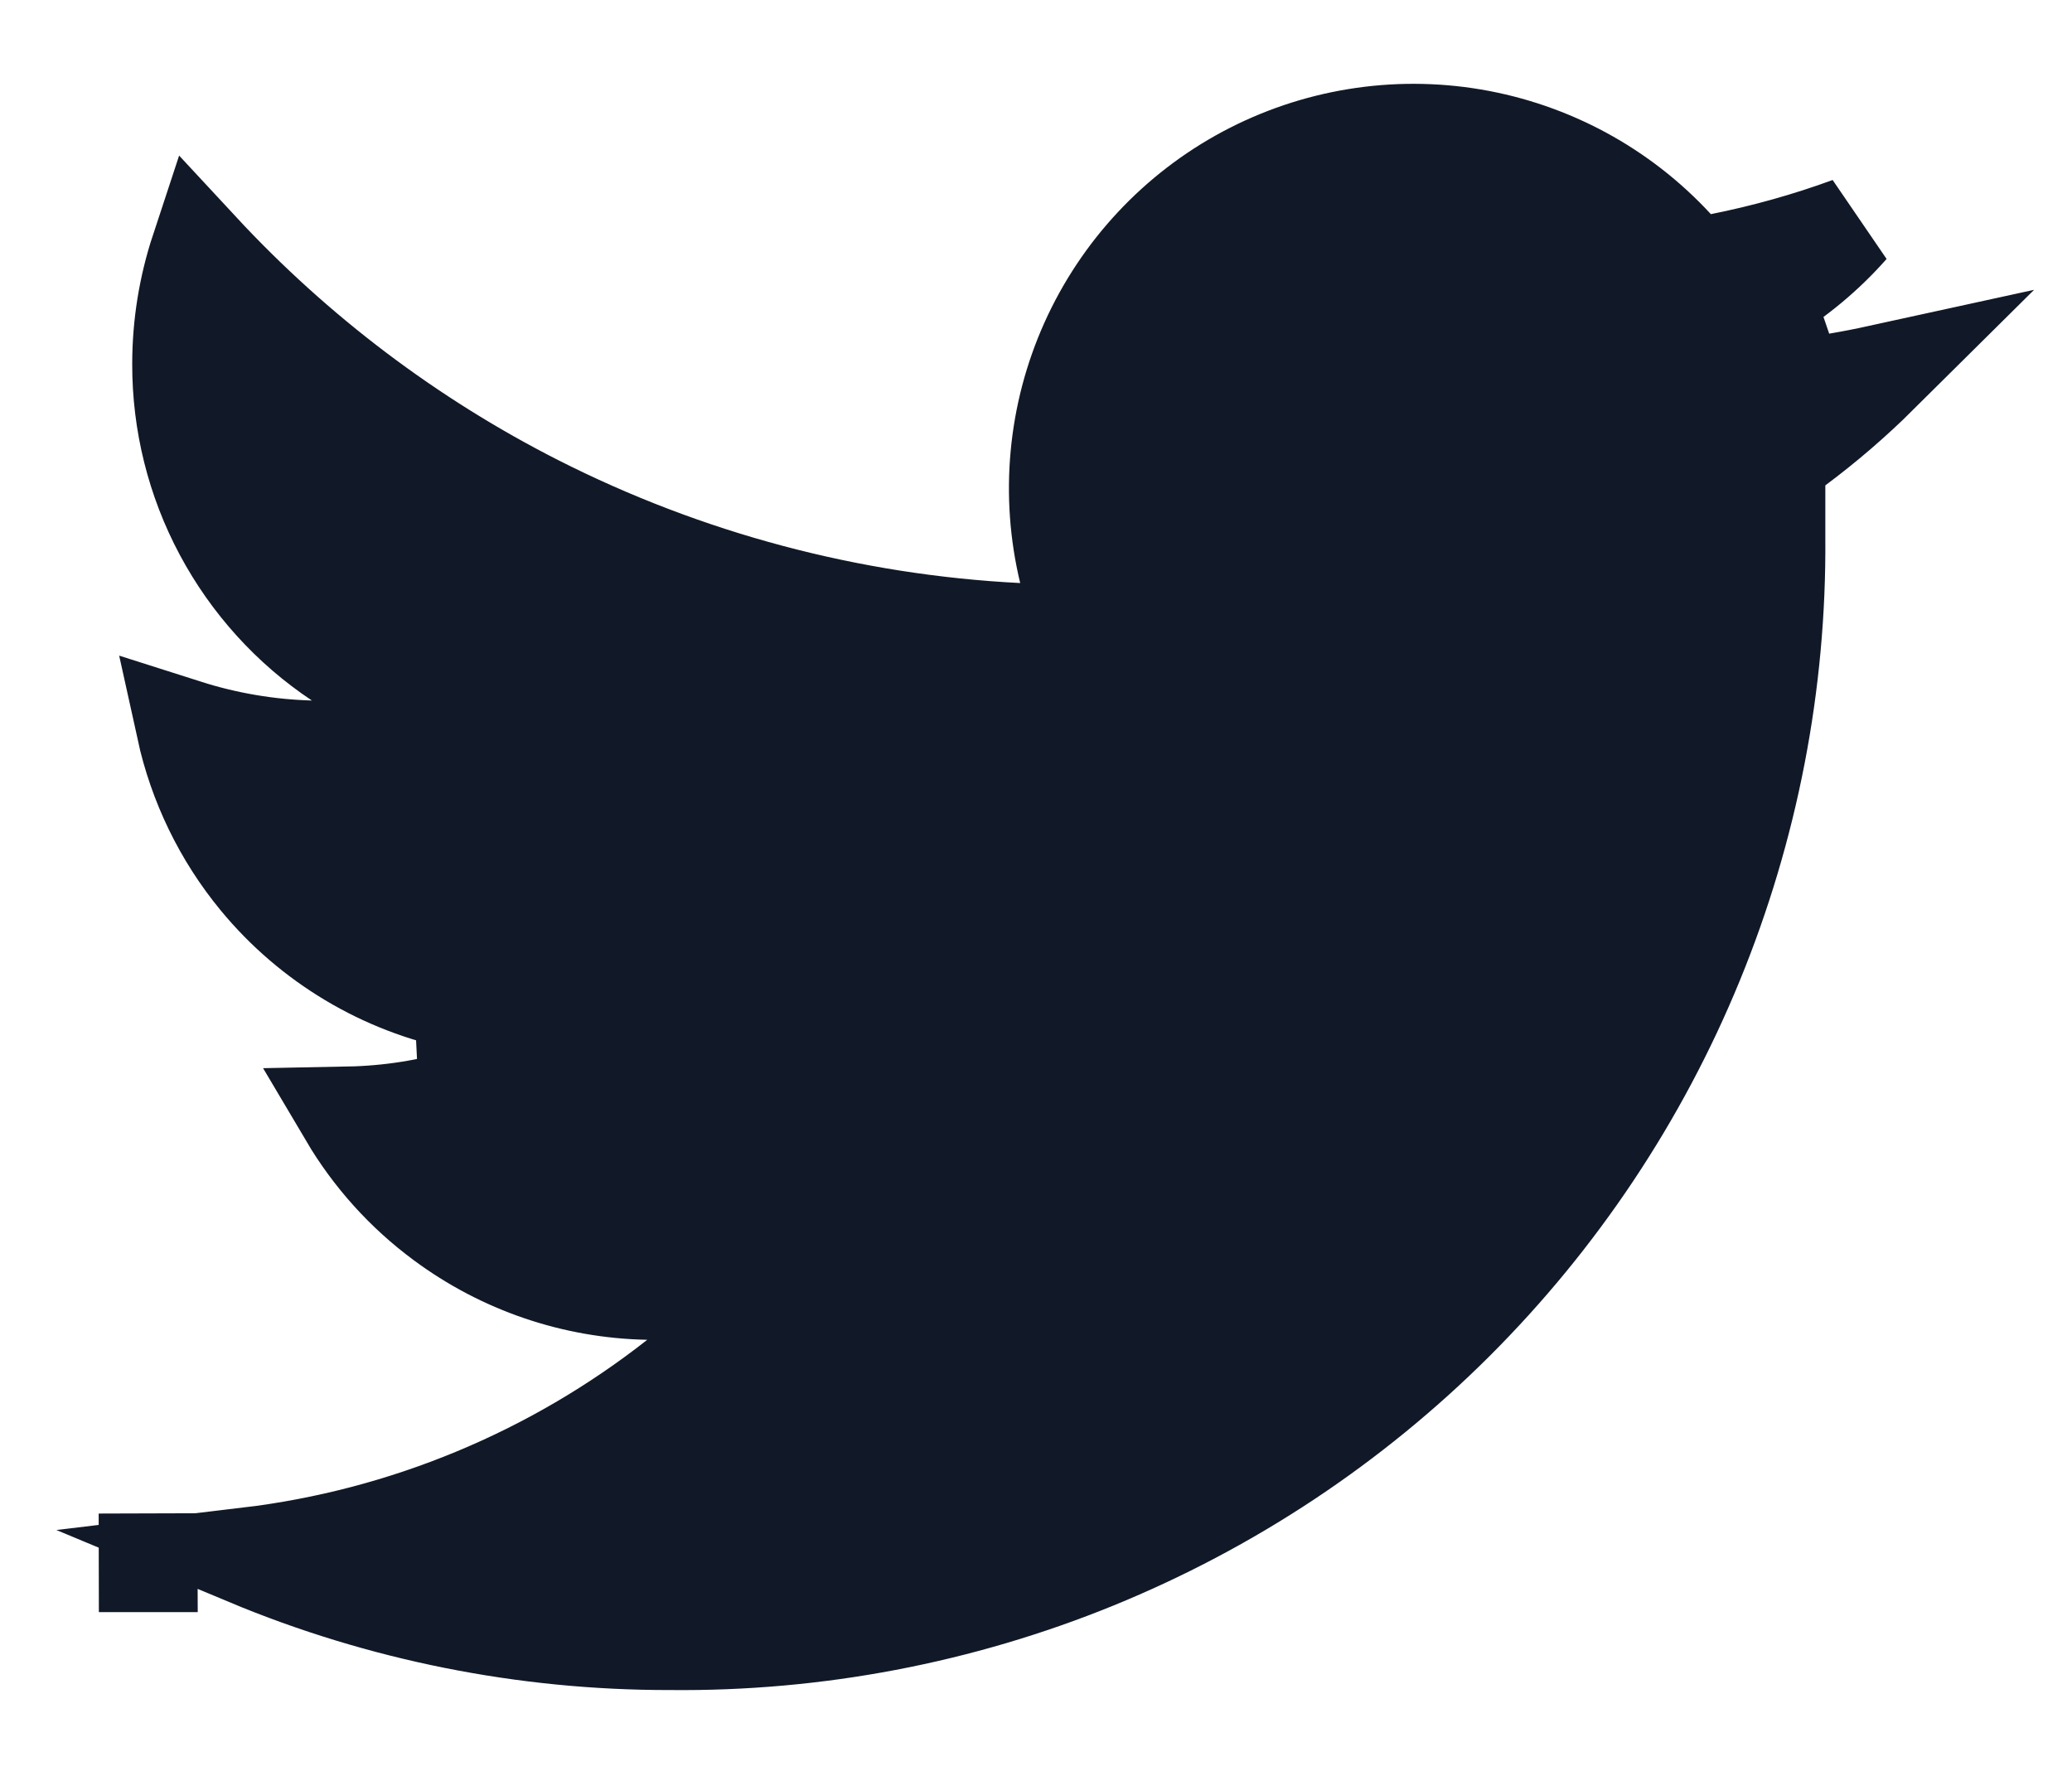 <svg width="21" height="18" viewBox="0 0 21 18" fill="none" xmlns="http://www.w3.org/2000/svg">
<path d="M2.025 2.538C2.999 3.588 4.152 4.46 5.432 5.11C6.951 5.88 8.614 6.323 10.315 6.409L10.983 6.443L10.826 5.793C10.639 5.018 10.715 4.203 11.041 3.476C11.368 2.748 11.926 2.15 12.629 1.774C13.332 1.399 14.14 1.267 14.926 1.4C15.712 1.533 16.432 1.923 16.972 2.509L17.162 2.715L17.437 2.661C17.883 2.572 18.32 2.45 18.746 2.294C18.499 2.574 18.209 2.816 17.884 3.011L18.2 3.936C18.484 3.902 18.765 3.854 19.044 3.793C18.781 4.054 18.499 4.297 18.201 4.519L18 4.669V4.92V4.921V4.922V4.923V4.924V4.925V4.926V4.927V4.928V4.929V4.931V4.932V4.933V4.934V4.935V4.936V4.937V4.938V4.939V4.94V4.941V4.942V4.943V4.944V4.945V4.946V4.947V4.948V4.949V4.951V4.952V4.953V4.954V4.955V4.956V4.957V4.958V4.959V4.96V4.961V4.962V4.963V4.964V4.965V4.966V4.967V4.968V4.97V4.971V4.972V4.973V4.974V4.975V4.976V4.977V4.978V4.979V4.98V4.981V4.982V4.983V4.984V4.985V4.986V4.987V4.989V4.99V4.991V4.992V4.993V4.994V4.995V4.996V4.997V4.998V4.999V5V5.001V5.002V5.003V5.004V5.005V5.006V5.007V5.009V5.01V5.011V5.012V5.013V5.014V5.015V5.016V5.017V5.018V5.019V5.02V5.021V5.022V5.023V5.024V5.025V5.026V5.027V5.029V5.03V5.031V5.032V5.033V5.034V5.035V5.036V5.037V5.038V5.039V5.04V5.041V5.042V5.043V5.044V5.045V5.046V5.047V5.048V5.05V5.051V5.052V5.053V5.054V5.055V5.056V5.057V5.058V5.059V5.06V5.061V5.062V5.063V5.064V5.065V5.066V5.067V5.068V5.07V5.071V5.072V5.073V5.074V5.075V5.076V5.077V5.078V5.079V5.08V5.081V5.082V5.083V5.084V5.085V5.086V5.087V5.088V5.089V5.091V5.092V5.093V5.094V5.095V5.096V5.097V5.098V5.099V5.1V5.101V5.102V5.103V5.104V5.105V5.106V5.107V5.108V5.109V5.11V5.111V5.113V5.114V5.115V5.116V5.117V5.118V5.119V5.12V5.121V5.122V5.123V5.124V5.125V5.126V5.127V5.128V5.129V5.13V5.131V5.132V5.133V5.134V5.136V5.137V5.138V5.139V5.14V5.141V5.142V5.143V5.144V5.145V5.146V5.147V5.148V5.149V5.15V5.151V5.152V5.153V5.154V5.155V5.156V5.157V5.159V5.16V5.161V5.162V5.163V5.164V5.165V5.166V5.167V5.168V5.169V5.17V5.171V5.172V5.173V5.174V5.175V5.176V5.177V5.178V5.179V5.18V5.181V5.182V5.184V5.185V5.186V5.187V5.188V5.189V5.19V5.191V5.192V5.193V5.194V5.195V5.196V5.197V5.198V5.199V5.2V5.201V5.202V5.203V5.204V5.205V5.206V5.207V5.208V5.209V5.211V5.212V5.213V5.214V5.215V5.216V5.217V5.218V5.219V5.22V5.221V5.222V5.223V5.224V5.225V5.226V5.227V5.228V5.229V5.23V5.231V5.232V5.233V5.234V5.235V5.236V5.237V5.239V5.24V5.241V5.242V5.243V5.244V5.245V5.246V5.247V5.248V5.249V5.25V5.251V5.252V5.253V5.254V5.255V5.256V5.257V5.258V5.259V5.26V5.261V5.262V5.263V5.264V5.265V5.266V5.267V5.268V5.269V5.27V5.272V5.273V5.274V5.275V5.276V5.277V5.278V5.279V5.28V5.281V5.282V5.283V5.284V5.285V5.286V5.287V5.288V5.289V5.29V5.291V5.292V5.293V5.294V5.295V5.296V5.297V5.298V5.299V5.3V5.301V5.302V5.303V5.304V5.305V5.306V5.307V5.308V5.309V5.311V5.312V5.313V5.314V5.315V5.316V5.317V5.318V5.319V5.32V5.321V5.322V5.323V5.324V5.325V5.326V5.327V5.328V5.329V5.33V5.331V5.332V5.333V5.334V5.335V5.336V5.337V5.338V5.339V5.34V5.341V5.342V5.343V5.344V5.345V5.346V5.347V5.348V5.349V5.35V5.351V5.352V5.353V5.354V5.355V5.356V5.357V5.358V5.359V5.36V5.361V5.362V5.364V5.365V5.366V5.367V5.368V5.369V5.37V5.371V5.372V5.373V5.374V5.375V5.376V5.377V5.378V5.379V5.38V5.381V5.382V5.383V5.384V5.385V5.386V5.387V5.388V5.389V5.39V5.391V5.392V5.393V5.394V5.395V5.396V5.397V5.398V5.399V5.4V5.401V5.402V5.403V5.404V5.405V5.406V5.407V5.408V5.409V5.41V5.411V5.412V5.413V5.414V5.415V5.416V5.417V5.418V5.419V5.42V5.421V5.422V5.423V5.424V5.425V5.426V5.427V5.428V5.429V5.43V5.431V5.432V5.433V5.434V5.435V5.436V5.437V5.438V5.439V5.44V5.441V5.442V5.443V5.444V5.445V5.446V5.447V5.448V5.449L18 5.45L18 5.454C18.012 6.927 17.729 8.388 17.17 9.751C16.611 11.114 15.785 12.352 14.742 13.393C13.699 14.433 12.459 15.255 11.095 15.811C9.73 16.367 8.268 16.645 6.795 16.63V16.63L6.789 16.63C5.316 16.632 3.864 16.34 2.517 15.778C4.099 15.588 5.606 14.966 6.869 13.973L7.97 13.107L6.57 13.08C5.819 13.066 5.092 12.818 4.489 12.37C4.1 12.082 3.776 11.721 3.533 11.31C3.944 11.302 4.352 11.238 4.746 11.118L4.698 10.15C3.884 9.988 3.151 9.55 2.623 8.91C2.256 8.465 2.004 7.941 1.882 7.385C2.29 7.515 2.716 7.588 3.146 7.6L4.881 7.647L3.438 6.684C2.945 6.356 2.542 5.91 2.263 5.388C1.984 4.866 1.839 4.283 1.84 3.691L1.84 3.69C1.84 3.297 1.903 2.908 2.025 2.538ZM1.502 15.84L1.5 15.34L1.501 15.84C1.501 15.84 1.502 15.84 1.502 15.84Z" fill="#111928" stroke="#111928"/>
</svg>
